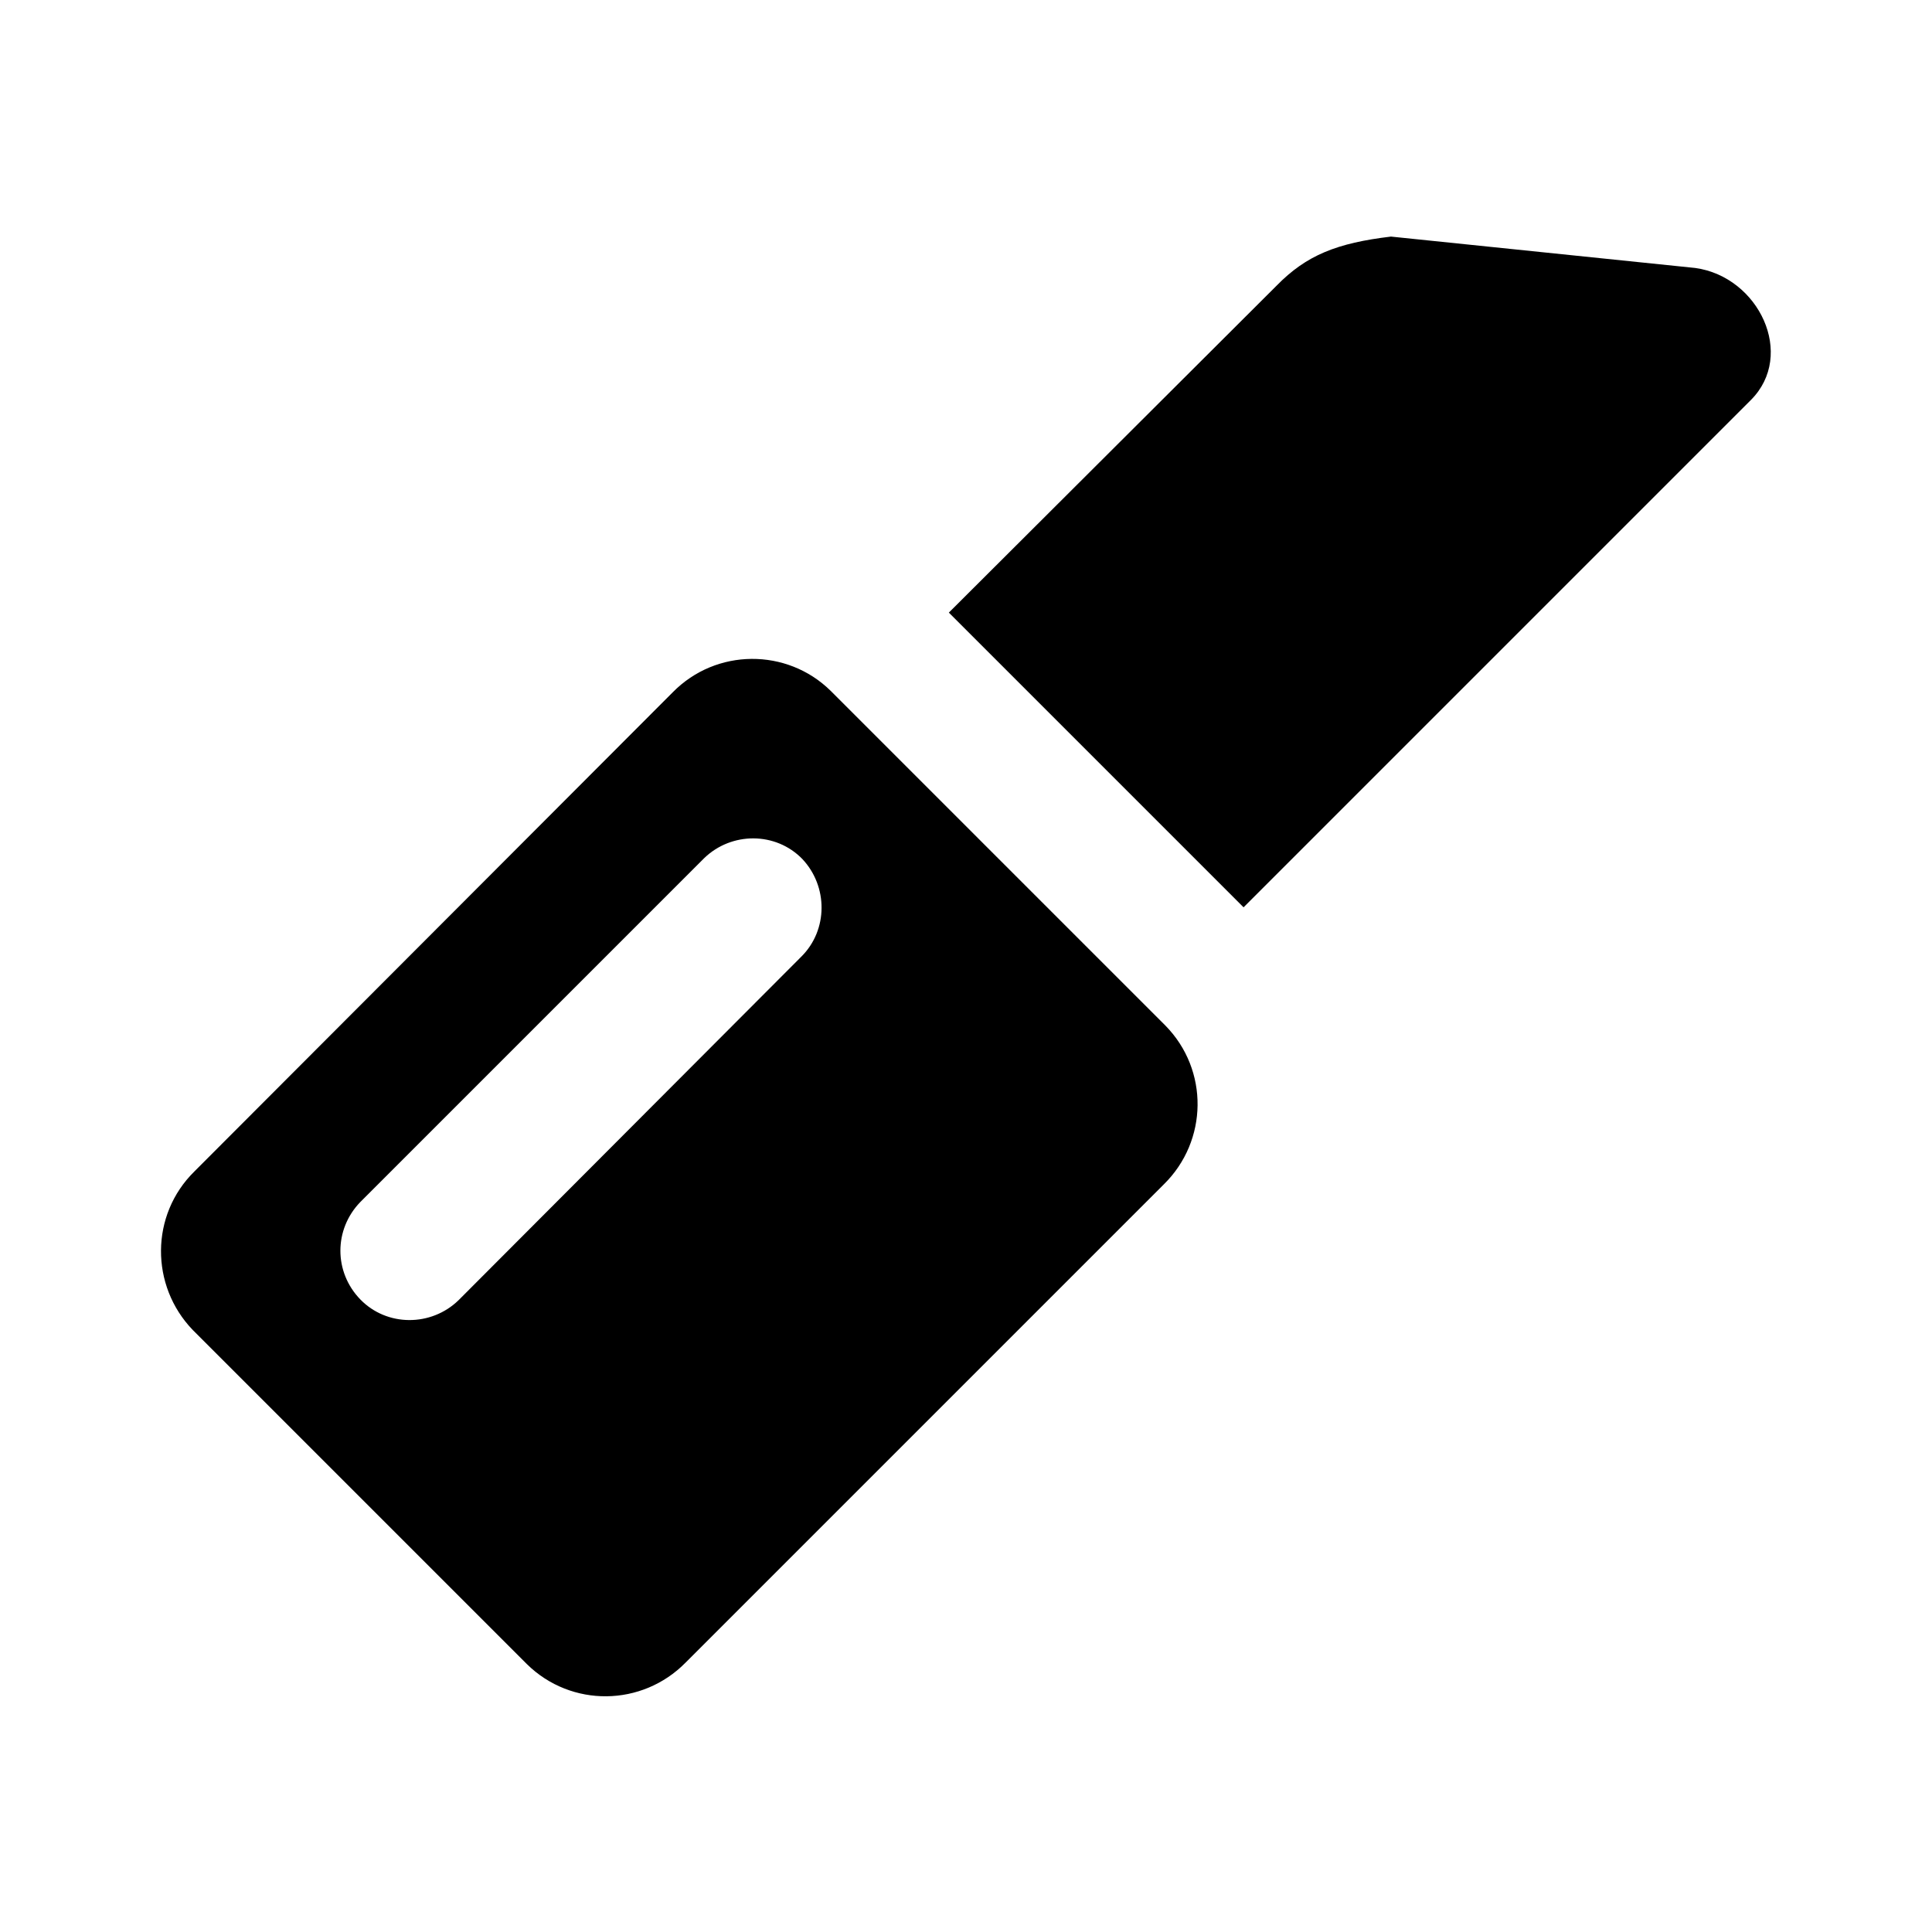 <svg width="24" height="24" viewBox="0 0 24 24" fill="none" xmlns="http://www.w3.org/2000/svg">
<path d="M14.478 12.741L10.317 8.58C9.777 8.05 8.897 8.05 8.357 8.6L2.415 14.552C1.865 15.092 1.865 15.972 2.395 16.522L6.546 20.673C7.096 21.213 7.976 21.203 8.517 20.653L14.458 14.712C15.008 14.171 15.018 13.291 14.478 12.741ZM9.957 11.881L5.696 16.152C5.356 16.482 4.806 16.482 4.476 16.142C4.146 15.802 4.146 15.272 4.476 14.932L8.747 10.661C9.087 10.331 9.637 10.331 9.967 10.671C10.287 11.011 10.287 11.551 9.957 11.881Z" fill="#999999" style="fill:#999999;fill:color(display-p3 0.6 0.6 0.6);fill-opacity:1;"/>
<path d="M21.06 3.329L17.279 2.939C16.609 3.019 16.229 3.169 15.858 3.549L11.787 7.61L15.448 11.271L21.75 4.969C22.31 4.409 21.85 3.439 21.06 3.329Z" fill="#999999" style="fill:#999999;fill:color(display-p3 0.6 0.6 0.6);fill-opacity:1;"/>
</svg>
